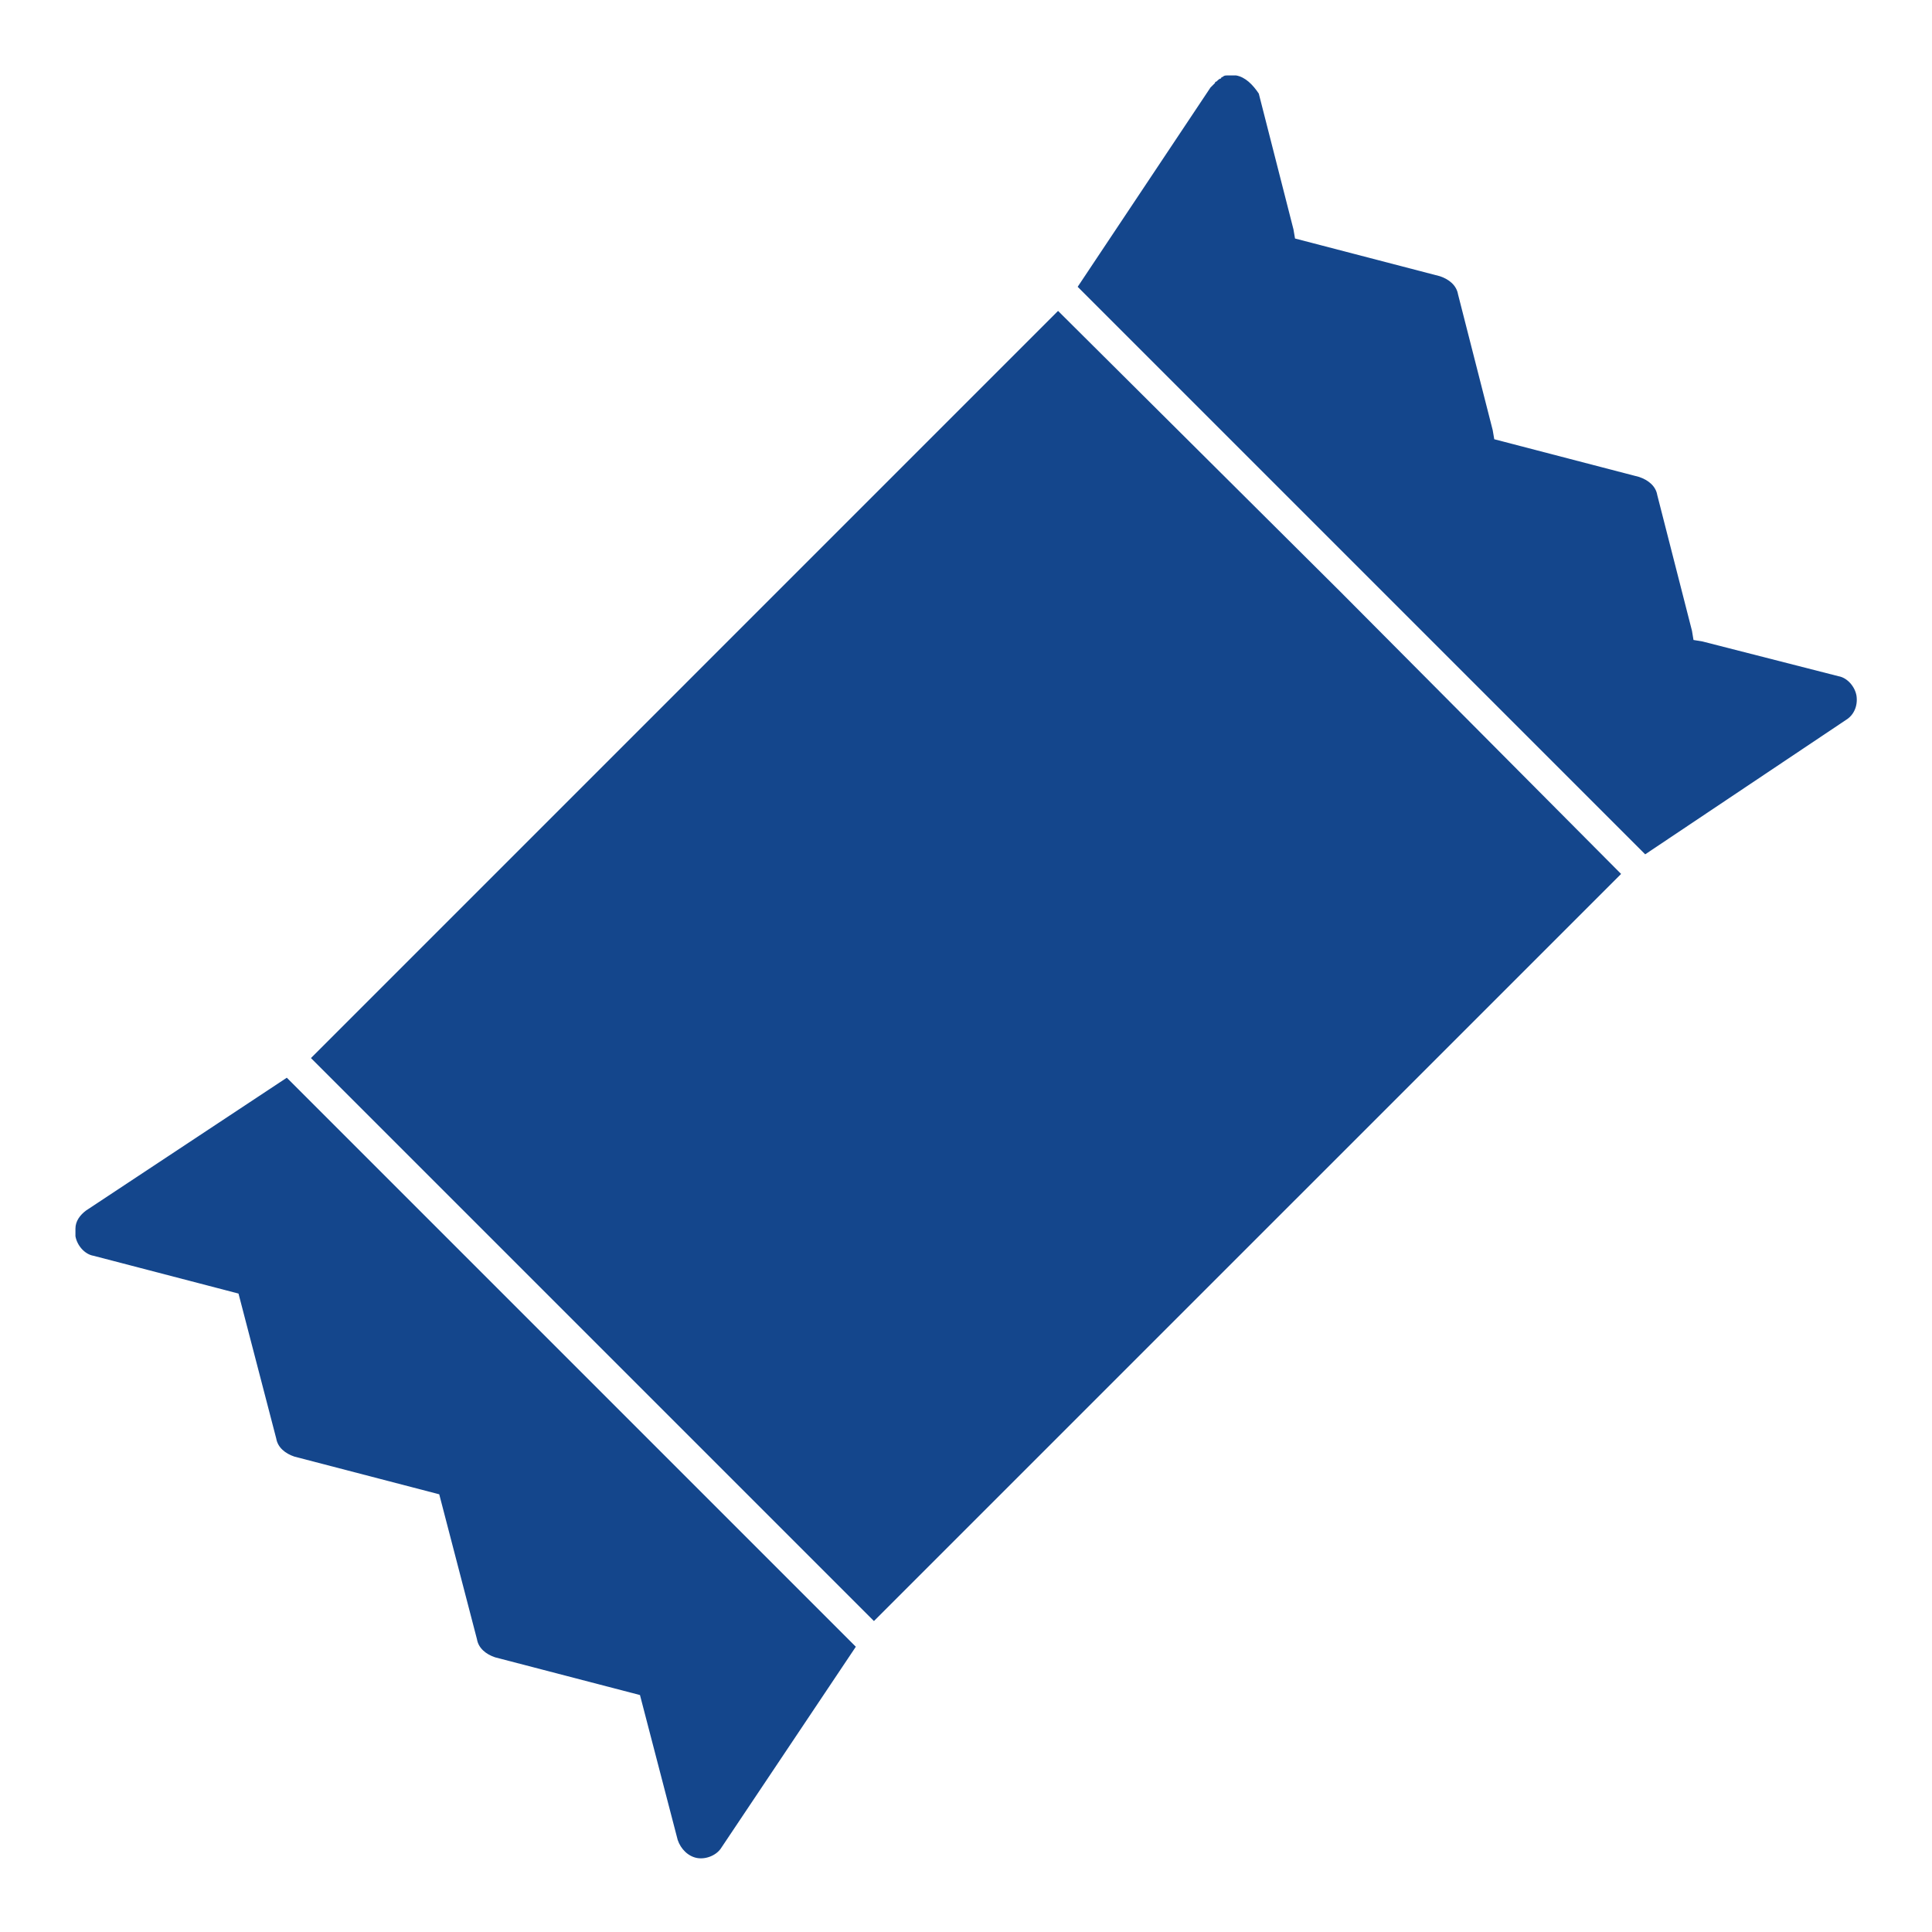 <svg xmlns="http://www.w3.org/2000/svg" width="40" height="40" viewBox="0 0 40 40" fill="none"><path d="M21.906 6.437L6.438 21.906L18.094 33.562L33.563 18.094L27.75 12.25L21.906 6.437Z" fill="#14468C"></path><path d="M1.781 25.063C1.656 25.157 1.562 25.282 1.562 25.438V25.594C1.594 25.782 1.75 25.969 1.938 26L4.938 26.782L5.719 29.782C5.75 29.969 5.906 30.094 6.094 30.157L9.094 30.938L9.875 33.938C9.906 34.125 10.062 34.25 10.25 34.313L13.25 35.094L14.031 38.094C14.094 38.282 14.25 38.438 14.438 38.469C14.625 38.5 14.844 38.407 14.938 38.25L17.719 34.094L5.938 22.313L1.781 25.063Z" fill="#14468C"></path><path d="M38.437 14.406C38.406 14.219 38.249 14.031 38.062 14L35.249 13.281L35.062 13.25L35.031 13.062L34.312 10.25C34.281 10.062 34.124 9.938 33.937 9.875L30.937 9.094L30.905 8.906L30.187 6.094C30.155 5.906 29.999 5.781 29.812 5.719L26.812 4.938L26.78 4.75L26.062 1.938C25.937 1.75 25.78 1.594 25.593 1.562H25.468H25.405C25.374 1.562 25.343 1.562 25.312 1.594C25.312 1.594 25.28 1.594 25.28 1.625C25.249 1.625 25.218 1.656 25.187 1.688C25.187 1.688 25.155 1.688 25.155 1.719L25.062 1.812L22.312 5.938L34.062 17.688L38.218 14.906C38.374 14.812 38.468 14.625 38.437 14.406L38.437 14.406Z" fill="#14468C"></path></svg>